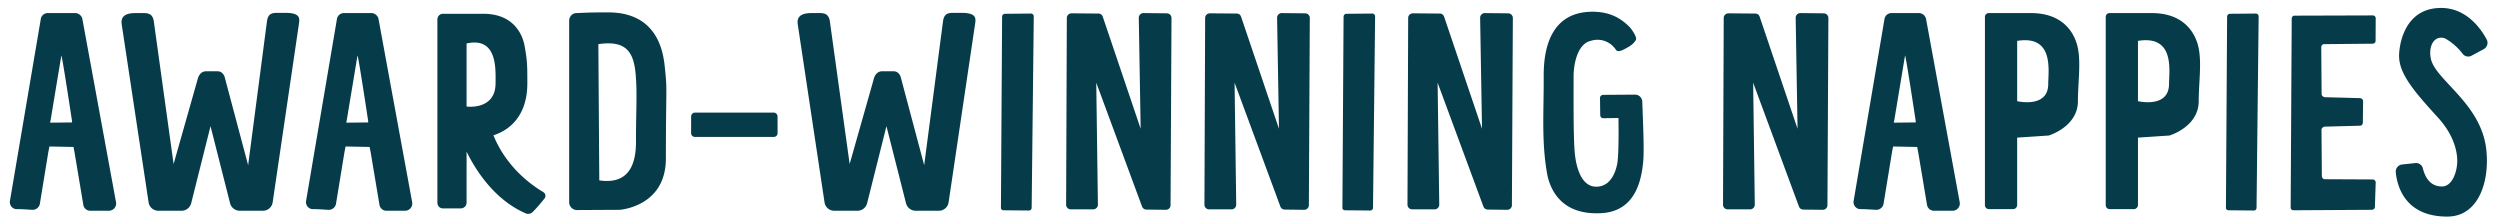 <svg width="214" height="19" viewBox="0 0 214 19" fill="none" xmlns="http://www.w3.org/2000/svg"><path d="M9.93 17.3a.62.62 0 01-.6.74h-1.6a.6.6 0 01-.6-.52l-.74-4.42-.1-.52-2.06-.04-.1.52-.72 4.4a.63.63 0 01-.66.5c-.38-.02-.88-.06-1.3-.06-.38.02-.66-.34-.6-.7L3.49 1.64a.6.6 0 01.6-.52h2.36c.28 0 .54.22.6.5L9.93 17.3zm-3.76-6.82s0-.12-.02-.22c0 0-.86-5.7-.9-5.5l-.92 5.54c-.02.1-.06.2 0 .2l1.84-.02zM24.42 1.1c1.32 0 1.24.48 1.16 1l-2.24 15.22a.84.84 0 01-.84.72h-1.98a.86.86 0 01-.84-.7l-1.66-6.54-1.64 6.54c-.08.4-.42.7-.84.7h-1.98a.84.84 0 01-.84-.72L10.42 2.1c-.08-.52.1-.98 1.16-.98h.74c.4 0 .74.1.84.66l1.7 12.26 2.06-7.26c.1-.4.34-.68.74-.68h.94c.4 0 .6.28.68.68l1.96 7.36 1.62-12.38c.08-.38.2-.66.82-.66h.74zm10.86 16.2a.62.62 0 01-.6.74h-1.6a.6.6 0 01-.6-.52l-.74-4.42-.1-.52-2.06-.04-.1.52-.72 4.4a.63.63 0 01-.66.5c-.38-.02-.88-.06-1.3-.06-.38.02-.66-.34-.6-.7l2.64-15.56a.6.6 0 01.6-.52h2.36c.28 0 .54.22.6.5l2.88 15.68zm-3.76-6.82s0-.12-.02-.22c0 0-.86-5.7-.9-5.5l-.92 5.54c-.02.1-.06.2 0 .2l1.84-.02zm14.98 5.96c.2.12.26.38.1.56-.28.36-.74.9-1.04 1.18a.54.54 0 01-.52.1c-2.72-1.16-4.34-3.74-5.1-5.3v4.36a.5.5 0 01-.5.5h-1.52c-.28 0-.48-.22-.48-.5V1.68c0-.28.2-.5.48-.5h3.46c2.44 0 3.3 1.58 3.52 2.72.24 1.32.24 1.72.24 3.22 0 2.86-1.58 4.04-2.9 4.46.26.66 1.3 3.08 4.26 4.86zM39.94 3.72v5.4s2.48.34 2.48-2c0-1.12.2-4-2.48-3.4zM56.9 5.68c.24 2.2.1 1.54.1 7.88 0 3.6-2.96 4.28-3.9 4.4l-3.72.02a.67.67 0 01-.66-.68V1.78c0-.36.28-.66.62-.66.56-.02.98-.06 2.72-.06 4.16 0 4.7 3.28 4.84 4.62zm-2.46 6.48c0-2.56.1-4.02 0-5.42-.12-2.12-.66-3.34-3.22-2.96l.08 11.66c1.38.2 3.14-.06 3.14-3.28zm11.8-2.52c.18 0 .32.16.32.34v1.42c0 .18-.14.32-.32.32h-6.76a.32.32 0 01-.32-.32V9.98c0-.18.14-.34.32-.34h6.76zM82.3 1.1c1.32 0 1.24.48 1.16 1L81.2 17.32a.84.84 0 01-.84.72h-1.98a.86.86 0 01-.84-.7l-1.66-6.54-1.64 6.54c-.08.4-.42.7-.84.7h-1.98a.84.84 0 01-.84-.72L68.29 2.1c-.08-.52.1-.98 1.16-.98h.74c.4 0 .74.1.84.66l1.7 12.26 2.06-7.26c.1-.4.34-.68.74-.68h.94c.4 0 .6.28.68.68l1.96 7.36 1.62-12.38c.08-.38.2-.66.82-.66h.74zm5.95.06c.14 0 .24.12.24.24l-.18 16.38c0 .14-.1.24-.24.24L85.9 18c-.12 0-.24-.1-.22-.24l.1-16.34c0-.12.12-.24.24-.24l2.22-.02zm11.63-.02c.22 0 .4.18.4.4l-.08 16a.4.4 0 01-.4.42l-1.66-.02a.4.4 0 01-.38-.26l-3.92-10.6.14 10.44a.4.4 0 01-.4.4h-1.92a.4.4 0 01-.4-.42l.06-15.96c0-.22.18-.4.42-.4l2.28.02c.18 0 .32.1.38.28l3.24 9.58-.16-9.48a.4.4 0 01.4-.42l2 .02zm11.84 0c.22 0 .4.18.4.4l-.08 16a.4.4 0 01-.4.42l-1.66-.02a.4.4 0 01-.38-.26l-3.92-10.6.14 10.44a.4.4 0 01-.4.4h-1.92a.4.4 0 01-.4-.42l.06-15.96c0-.22.18-.4.42-.4l2.28.02c.18 0 .32.1.38.28l3.24 9.58-.16-9.48a.4.4 0 01.4-.42l2 .02zm5.75.02c.14 0 .24.12.24.24l-.18 16.38c0 .14-.1.24-.24.24l-2.16-.02c-.12 0-.24-.1-.22-.24l.1-16.34c0-.12.12-.24.24-.24l2.22-.02zm11.63-.02c.22 0 .4.18.4.4l-.08 16a.4.4 0 01-.4.42l-1.66-.02a.4.4 0 01-.38-.26l-3.92-10.6.14 10.44a.4.4 0 01-.4.4h-1.92a.4.4 0 01-.4-.42l.06-15.96c0-.22.18-.4.42-.4l2.28.02c.18 0 .32.1.38.28l3.24 9.58-.16-9.48a.4.4 0 01.4-.42l2 .02zm11.48 7.56c.04 1.3.18 4.08.08 5.12-.16 1.72-.72 4.22-3.5 4.42-3.52.24-4.5-2.04-4.74-3.44-.48-2.8-.26-5.28-.28-8.34 0-3.12 1.1-5.24 3.76-5.44 2.02-.14 3 .72 3.56 1.26.14.12.68.86.58 1.12-.1.2-.32.44-.68.64-.2.1-.84.54-1.04.22a1.87 1.87 0 00-2.16-.76c-1.2.28-1.46 2.18-1.46 2.98 0 2.06-.02 4.94.08 6.36.1 1.44.56 3.14 1.86 3.14 1.34 0 1.7-1.48 1.8-1.98.16-.94.1-3.9.1-3.9l-1.3.02c-.16 0-.26-.12-.26-.28l-.02-1.46c0-.14.12-.26.28-.26l2.72-.02c.34 0 .6.26.62.6zm15.53-7.56c.22 0 .4.18.4.4l-.08 16a.4.4 0 01-.4.42l-1.66-.02a.4.4 0 01-.38-.26l-3.92-10.6.14 10.44a.4.4 0 01-.4.4h-1.92a.4.4 0 01-.4-.42l.06-15.96c0-.22.18-.4.42-.4l2.28.02c.18 0 .32.1.38.28l3.24 9.58-.16-9.48a.4.4 0 01.4-.42l2 .02zm11.64 16.16a.62.62 0 01-.6.74h-1.6a.6.6 0 01-.6-.52l-.74-4.42-.1-.52-2.06-.04-.1.52-.72 4.4a.63.63 0 01-.66.5c-.38-.02-.88-.06-1.3-.06-.38.02-.66-.34-.6-.7l2.64-15.56a.6.6 0 01.6-.52h2.36c.28 0 .54.22.6.5l2.88 15.68zm-3.76-6.82s0-.12-.02-.22c0 0-.86-5.7-.9-5.5l-.92 5.54c-.02.1-.06.2 0 .2l1.84-.02zm13.88-6.34c.26 1.32 0 3.02 0 4.52 0 2.2-2.5 2.94-2.5 2.94l-2.7.18v5.76c0 .2-.16.36-.34.36h-2.08c-.2 0-.34-.16-.34-.36V1.46c0-.2.14-.34.34-.34h3.6c2.9 0 3.8 1.88 4.02 3.02zm-2.54 3.04c0-1.12.52-4.2-2.66-3.68v5.16s2.66.64 2.66-1.48zm12.88-3.04c.26 1.32 0 3.02 0 4.52 0 2.2-2.5 2.94-2.5 2.94l-2.7.18v5.76c0 .2-.16.36-.34.36h-2.08c-.2 0-.34-.16-.34-.36V1.46c0-.2.14-.34.34-.34h3.6c2.9 0 3.8 1.88 4.02 3.02zm-2.54 3.04c0-1.12.52-4.2-2.66-3.68v5.16s2.66.64 2.66-1.48zm7.43-6.02c.14 0 .24.12.24.24l-.18 16.38c0 .14-.1.24-.24.24l-2.16-.02c-.12 0-.24-.1-.22-.24l.1-16.34c0-.12.12-.24.24-.24l2.22-.02zm10 14.2c.15 0 .26.12.26.26l-.07 2.1c0 .14-.13.24-.27.24l-6.7.04c-.13 0-.25-.1-.24-.26l.09-16.14c0-.14.1-.26.24-.26l6.7-.02c.14 0 .25.1.25.26l-.01 1.92c0 .12-.1.24-.25.24l-4.16.04c-.14 0-.24.12-.24.26l.03 4.02c0 .14.16.26.3.26l3 .08c.13.02.25.12.25.26l-.02 1.84c0 .14-.1.26-.24.26l-3 .08c-.13 0-.3.12-.3.26l.03 3.98c.01.14.11.26.25.26l4.1.02zm4.98-10.34c.38 1.8 4.08 3.7 4.7 7.44.42 2.7-.44 6.08-3.3 6.08-3.6 0-4.28-2.58-4.4-3.78a.61.61 0 01.54-.68l1.12-.12a.6.6 0 01.66.46c.26 1.04.82 1.54 1.64 1.54.86 0 1.3-1.24 1.3-2.18 0-.96-.38-2.3-1.6-3.66-2.06-2.26-3.38-3.78-3.38-5.34 0-.8.38-4.1 3.6-4.1 2.16 0 3.4 1.76 3.9 2.7.16.3.04.66-.24.82l-1.04.56a.6.6 0 01-.78-.16 4.95 4.95 0 00-1.48-1.3c-.88-.34-1.48.56-1.24 1.72z" fill="#063C4A"/></svg>